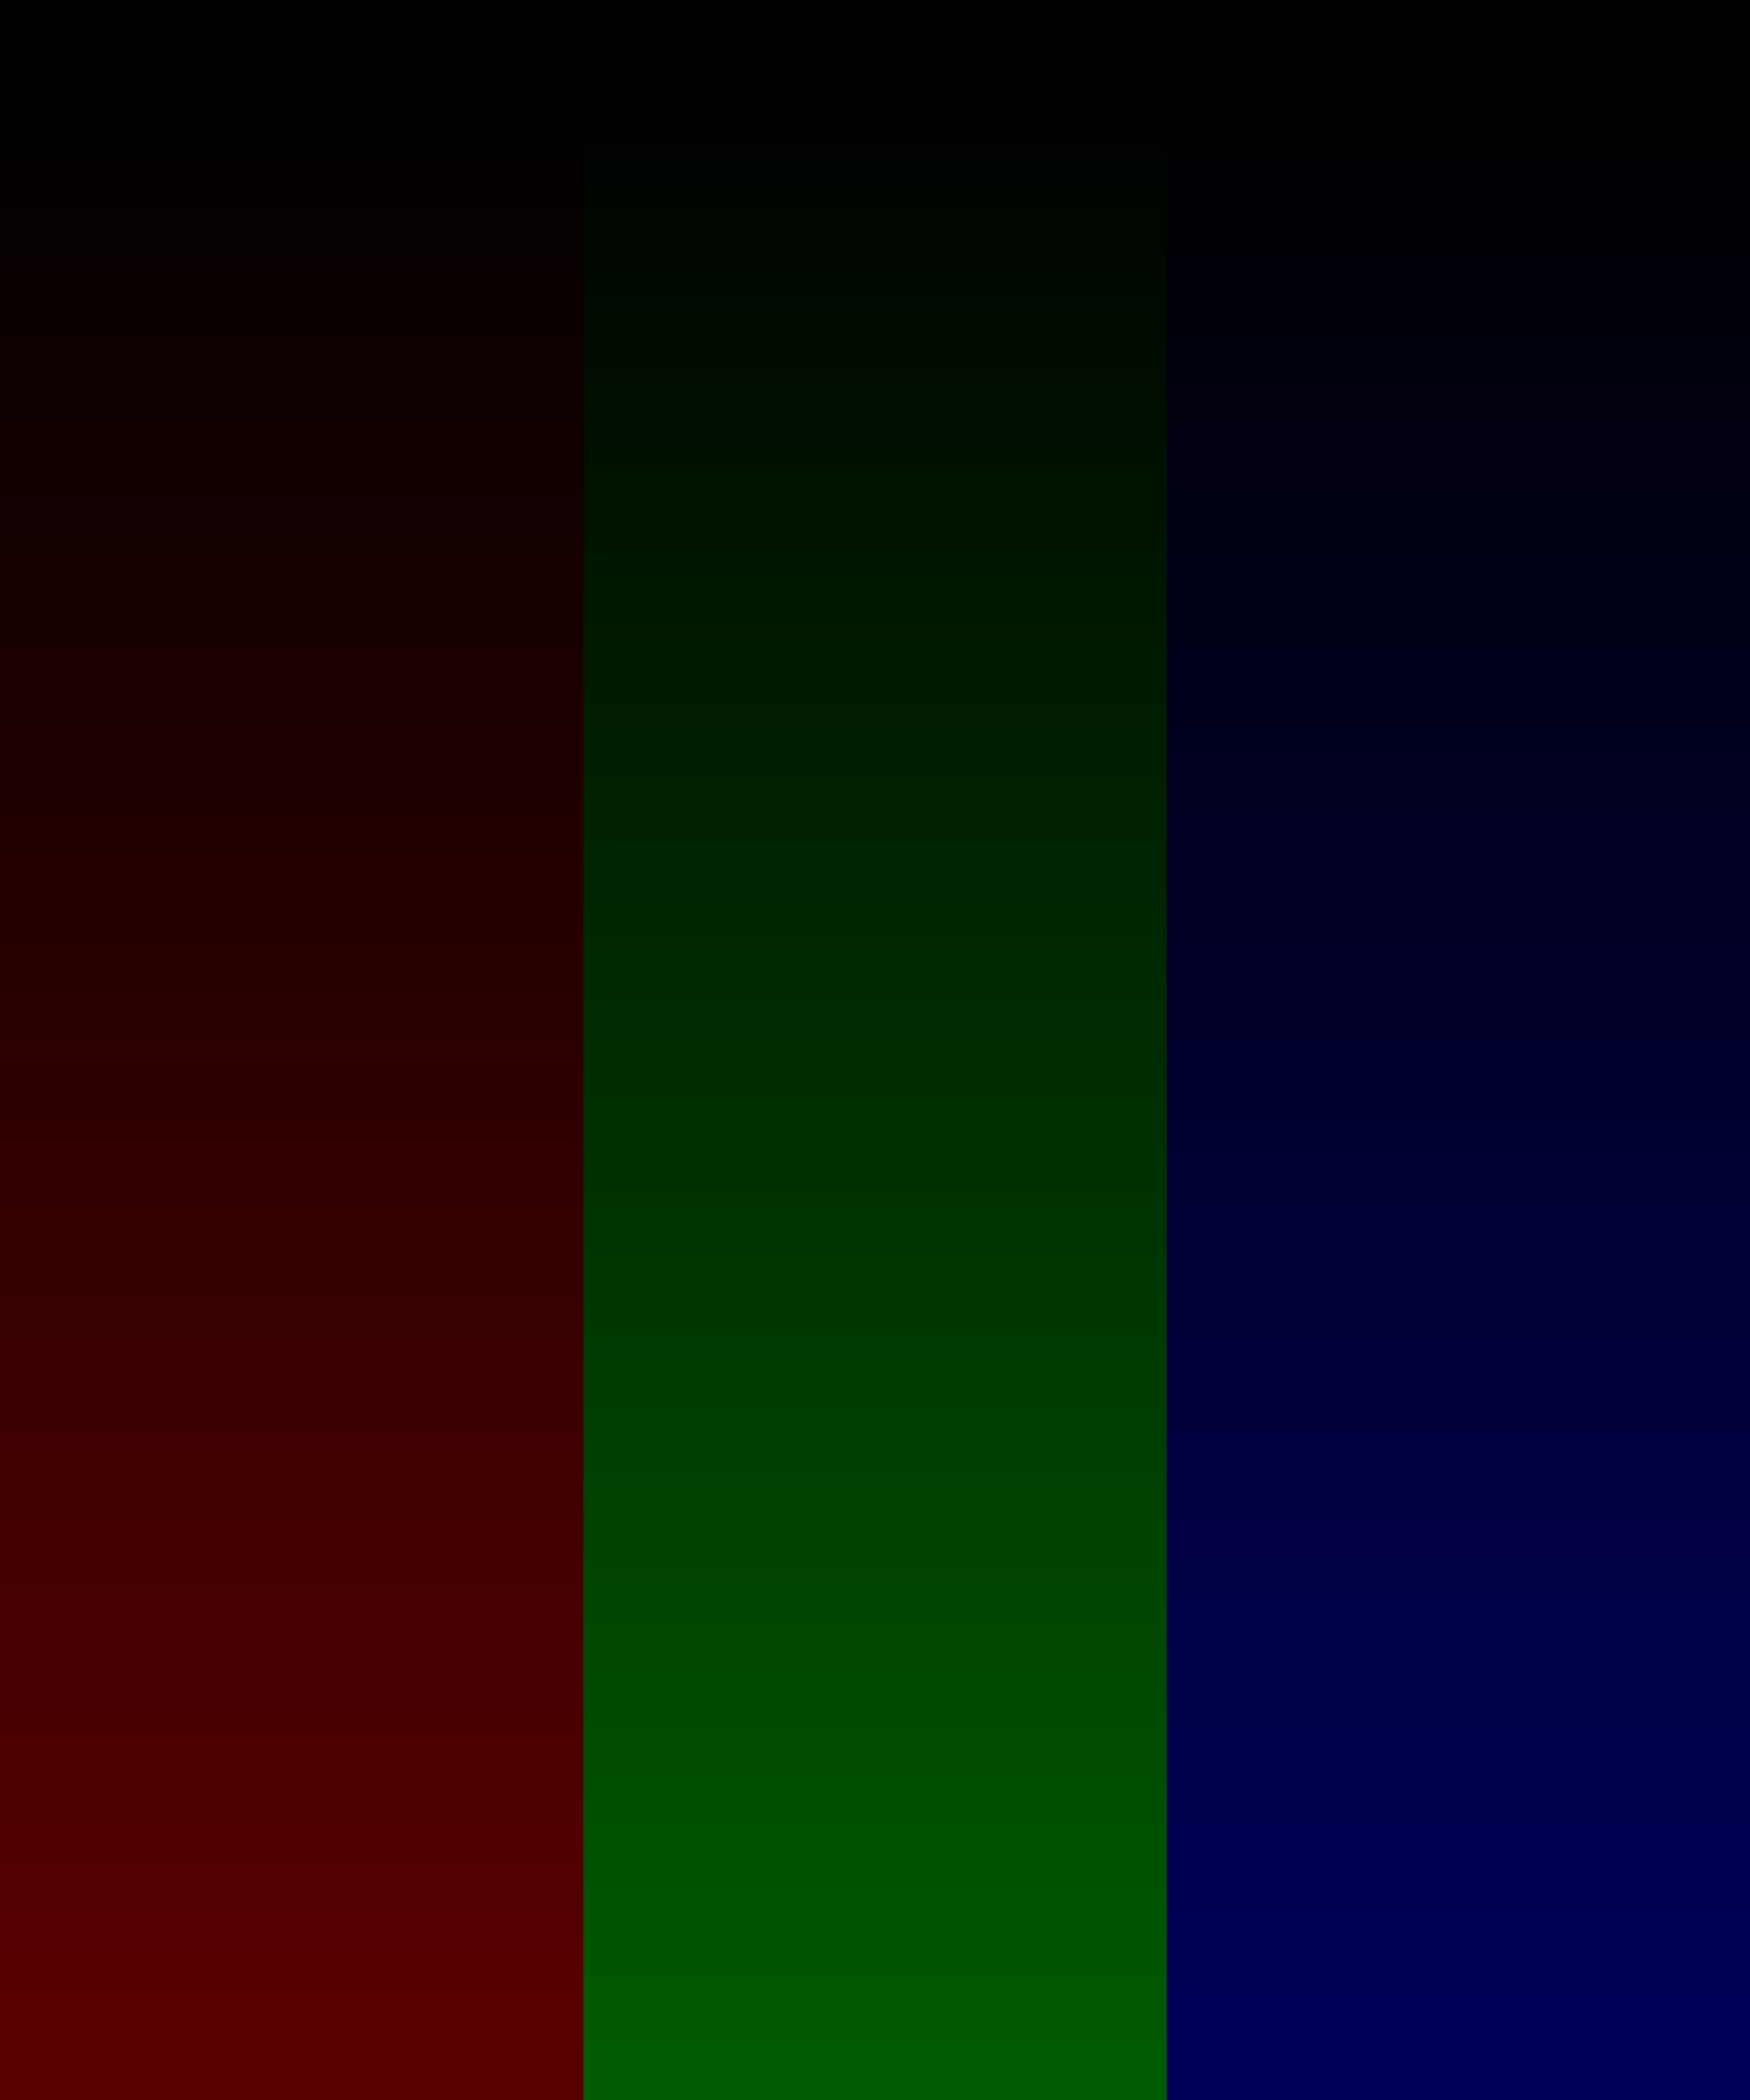 <svg xmlns="http://www.w3.org/2000/svg" viewBox="0 0 180 216"><defs><linearGradient id="a" x1="0" x2="0" y1="9" y2="211" gradientUnits="userSpaceOnUse"><stop offset="0"/><stop offset="1" stop-opacity="0"/></linearGradient></defs><path fill="#00005a" d="M0 0h180v216H0"/><path fill="#005a00" d="M0 0h120v216H0"/><path fill="#5a0000" d="M0 0h60v216H0"/><path fill="url(#a)" d="M0 0h180v216H0"/></svg>